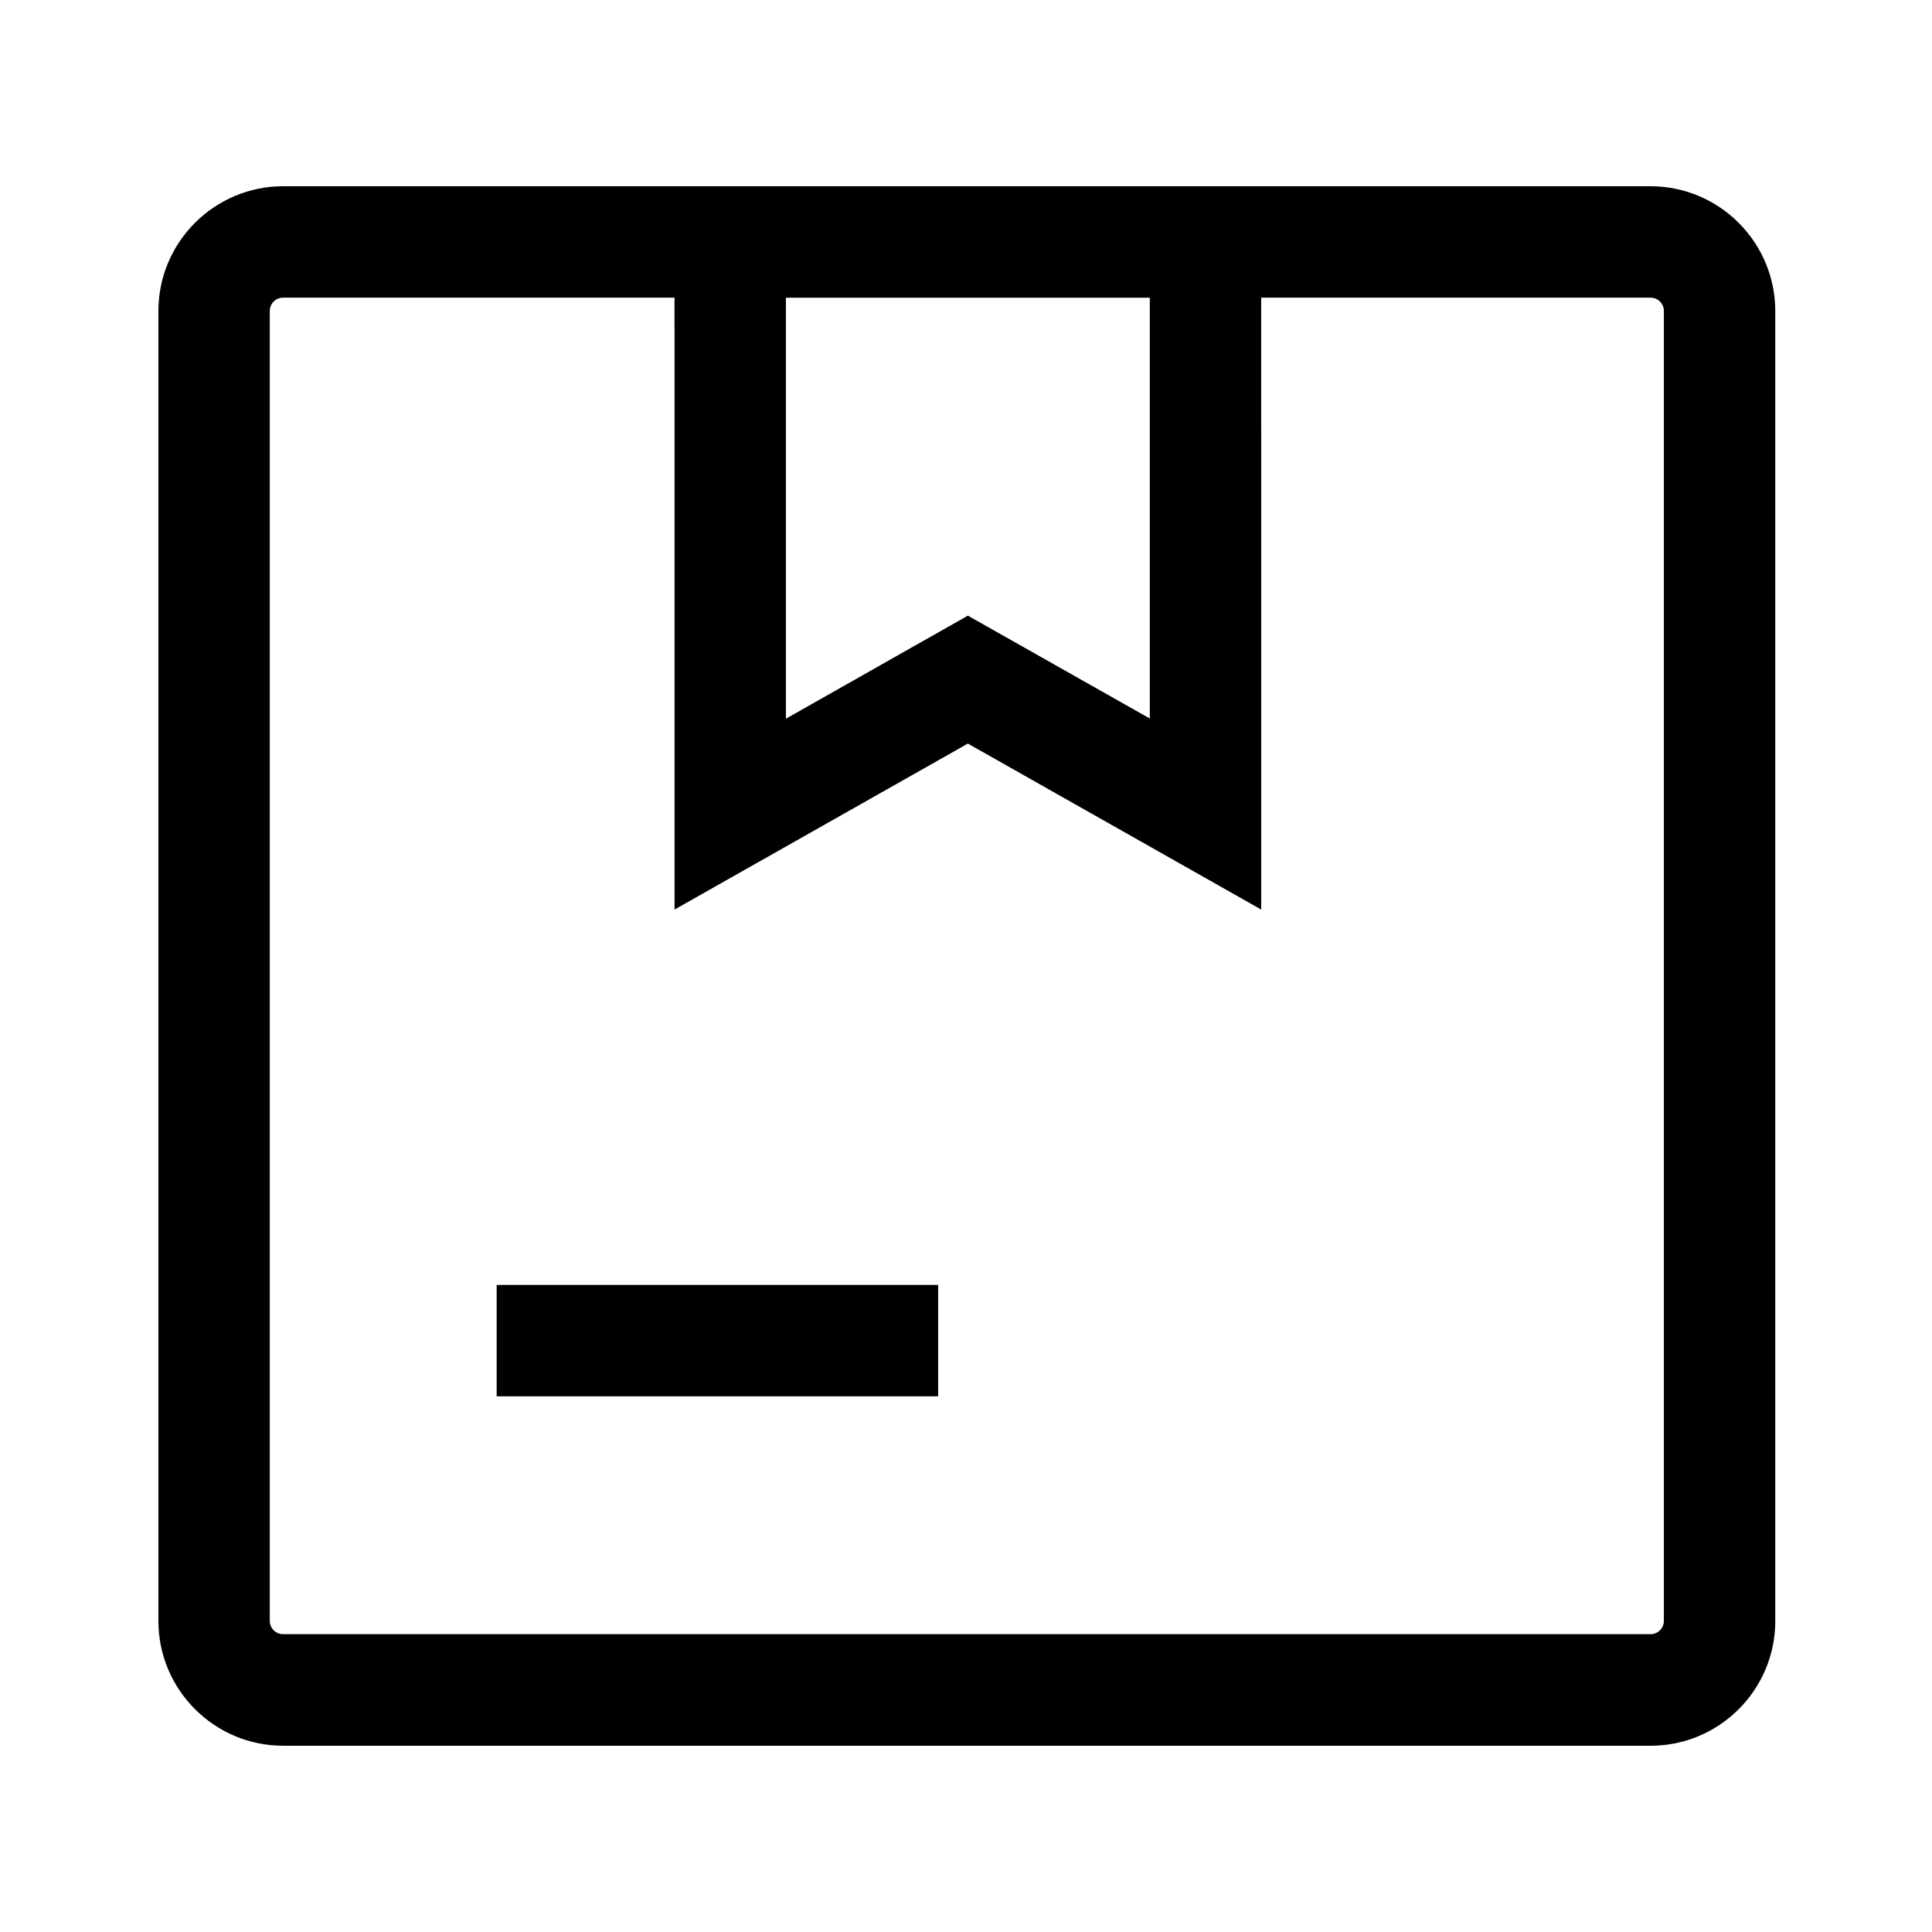 <?xml version="1.0" encoding="UTF-8"?>
<!-- Uploaded to: SVG Repo, www.svgrepo.com, Generator: SVG Repo Mixer Tools -->
<svg fill="#000000" width="800px" height="800px" version="1.1" viewBox="144 144 512 512" xmlns="http://www.w3.org/2000/svg">
 <g>
  <path d="m581.45 606.64h-362.41c-18.254 0-33.062-14.859-33.062-33.062v-347.16c0-18.254 14.859-33.062 33.062-33.062h362.36c18.254 0 33.062 14.859 33.062 33.062v347.11c0.051 18.254-14.809 33.113-33.012 33.113zm-362.41-383.76c-1.969 0-3.543 1.574-3.543 3.543v347.11c0 1.969 1.574 3.543 3.543 3.543h362.36c1.969 0 3.543-1.574 3.543-3.543v-347.11c0-1.969-1.574-3.543-3.543-3.543z"/>
  <path d="m478.23 385.04-77.734-43.984-77.734 43.984-0.004-191.68h155.47zm-77.734-77.887 48.215 27.258v-111.54h-96.434v111.59z"/>
  <path d="m275.62 484.52h117v29.52h-117z"/>
 </g>
</svg>